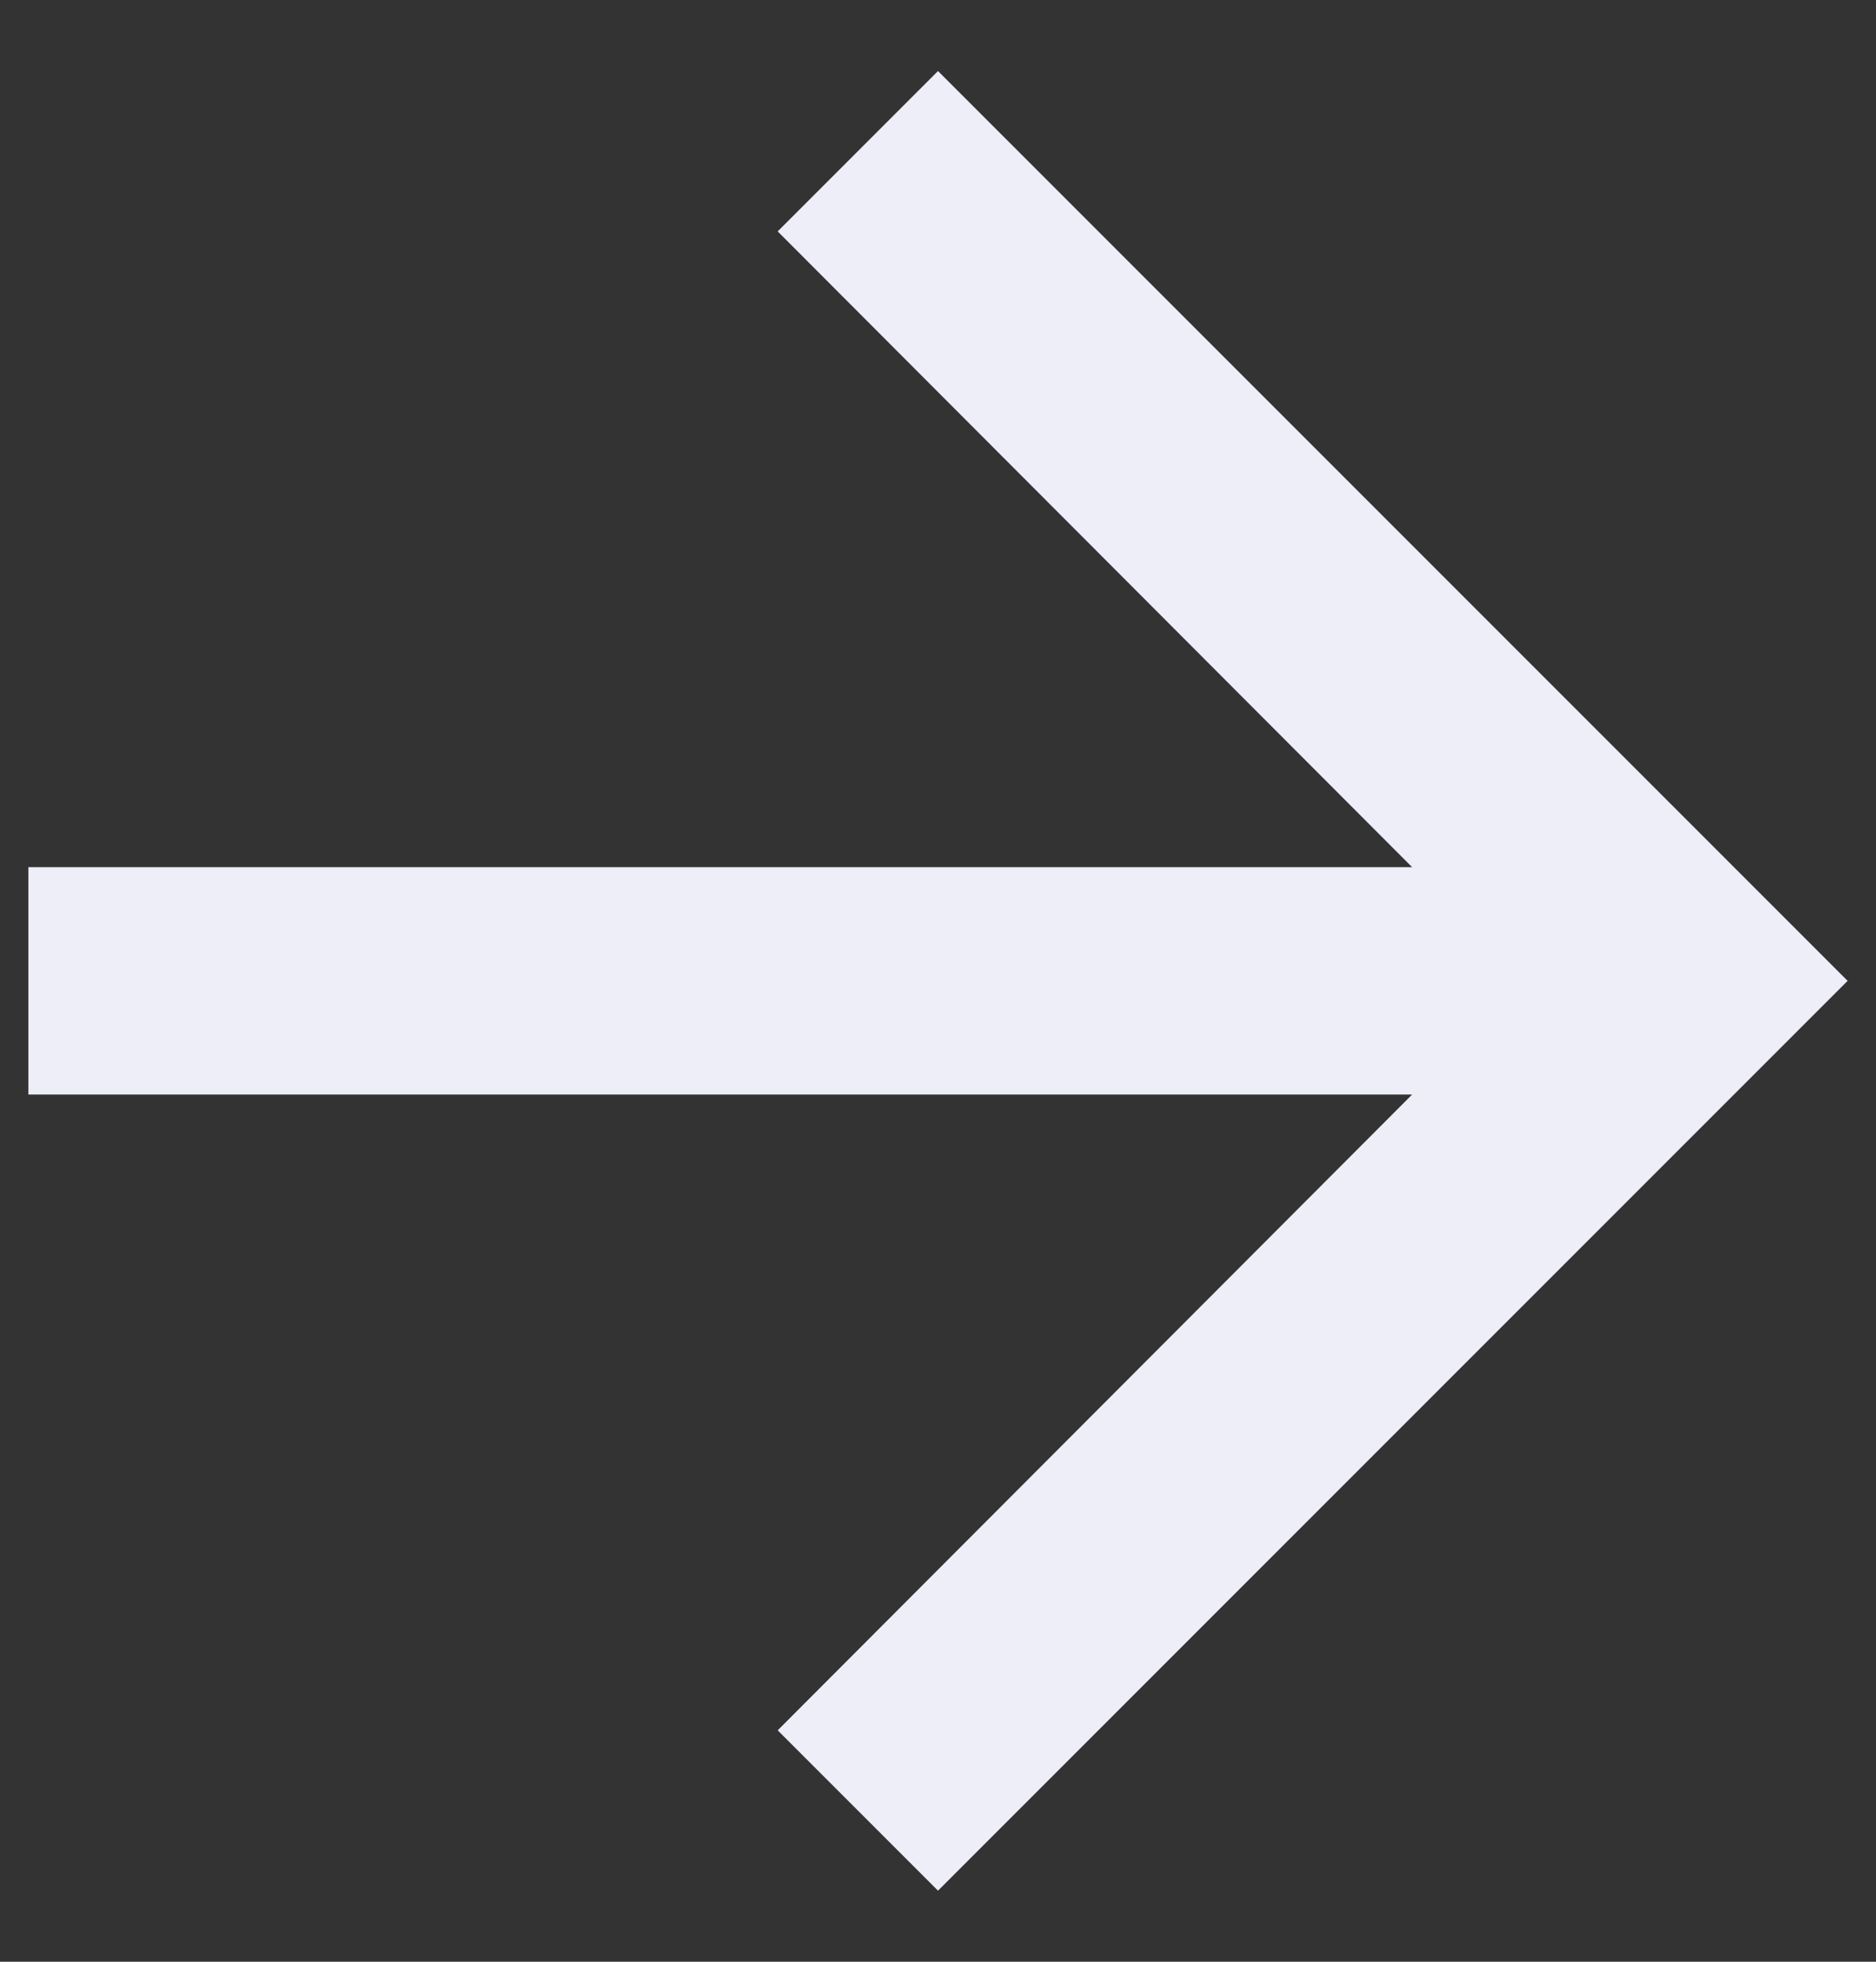 <svg width="22" height="23" viewBox="0 0 22 23" fill="none" xmlns="http://www.w3.org/2000/svg">
<rect x="0" y="0" width="22" height="23" fill="#333333" stroke="none"/>
<path d="M11 0.833L9.12 2.713L16.56 10.167H0.333V12.833H16.56L9.12 20.287L11 22.167L21.667 11.5L11 0.833Z" fill="#EDEEF7"/>
</svg>
